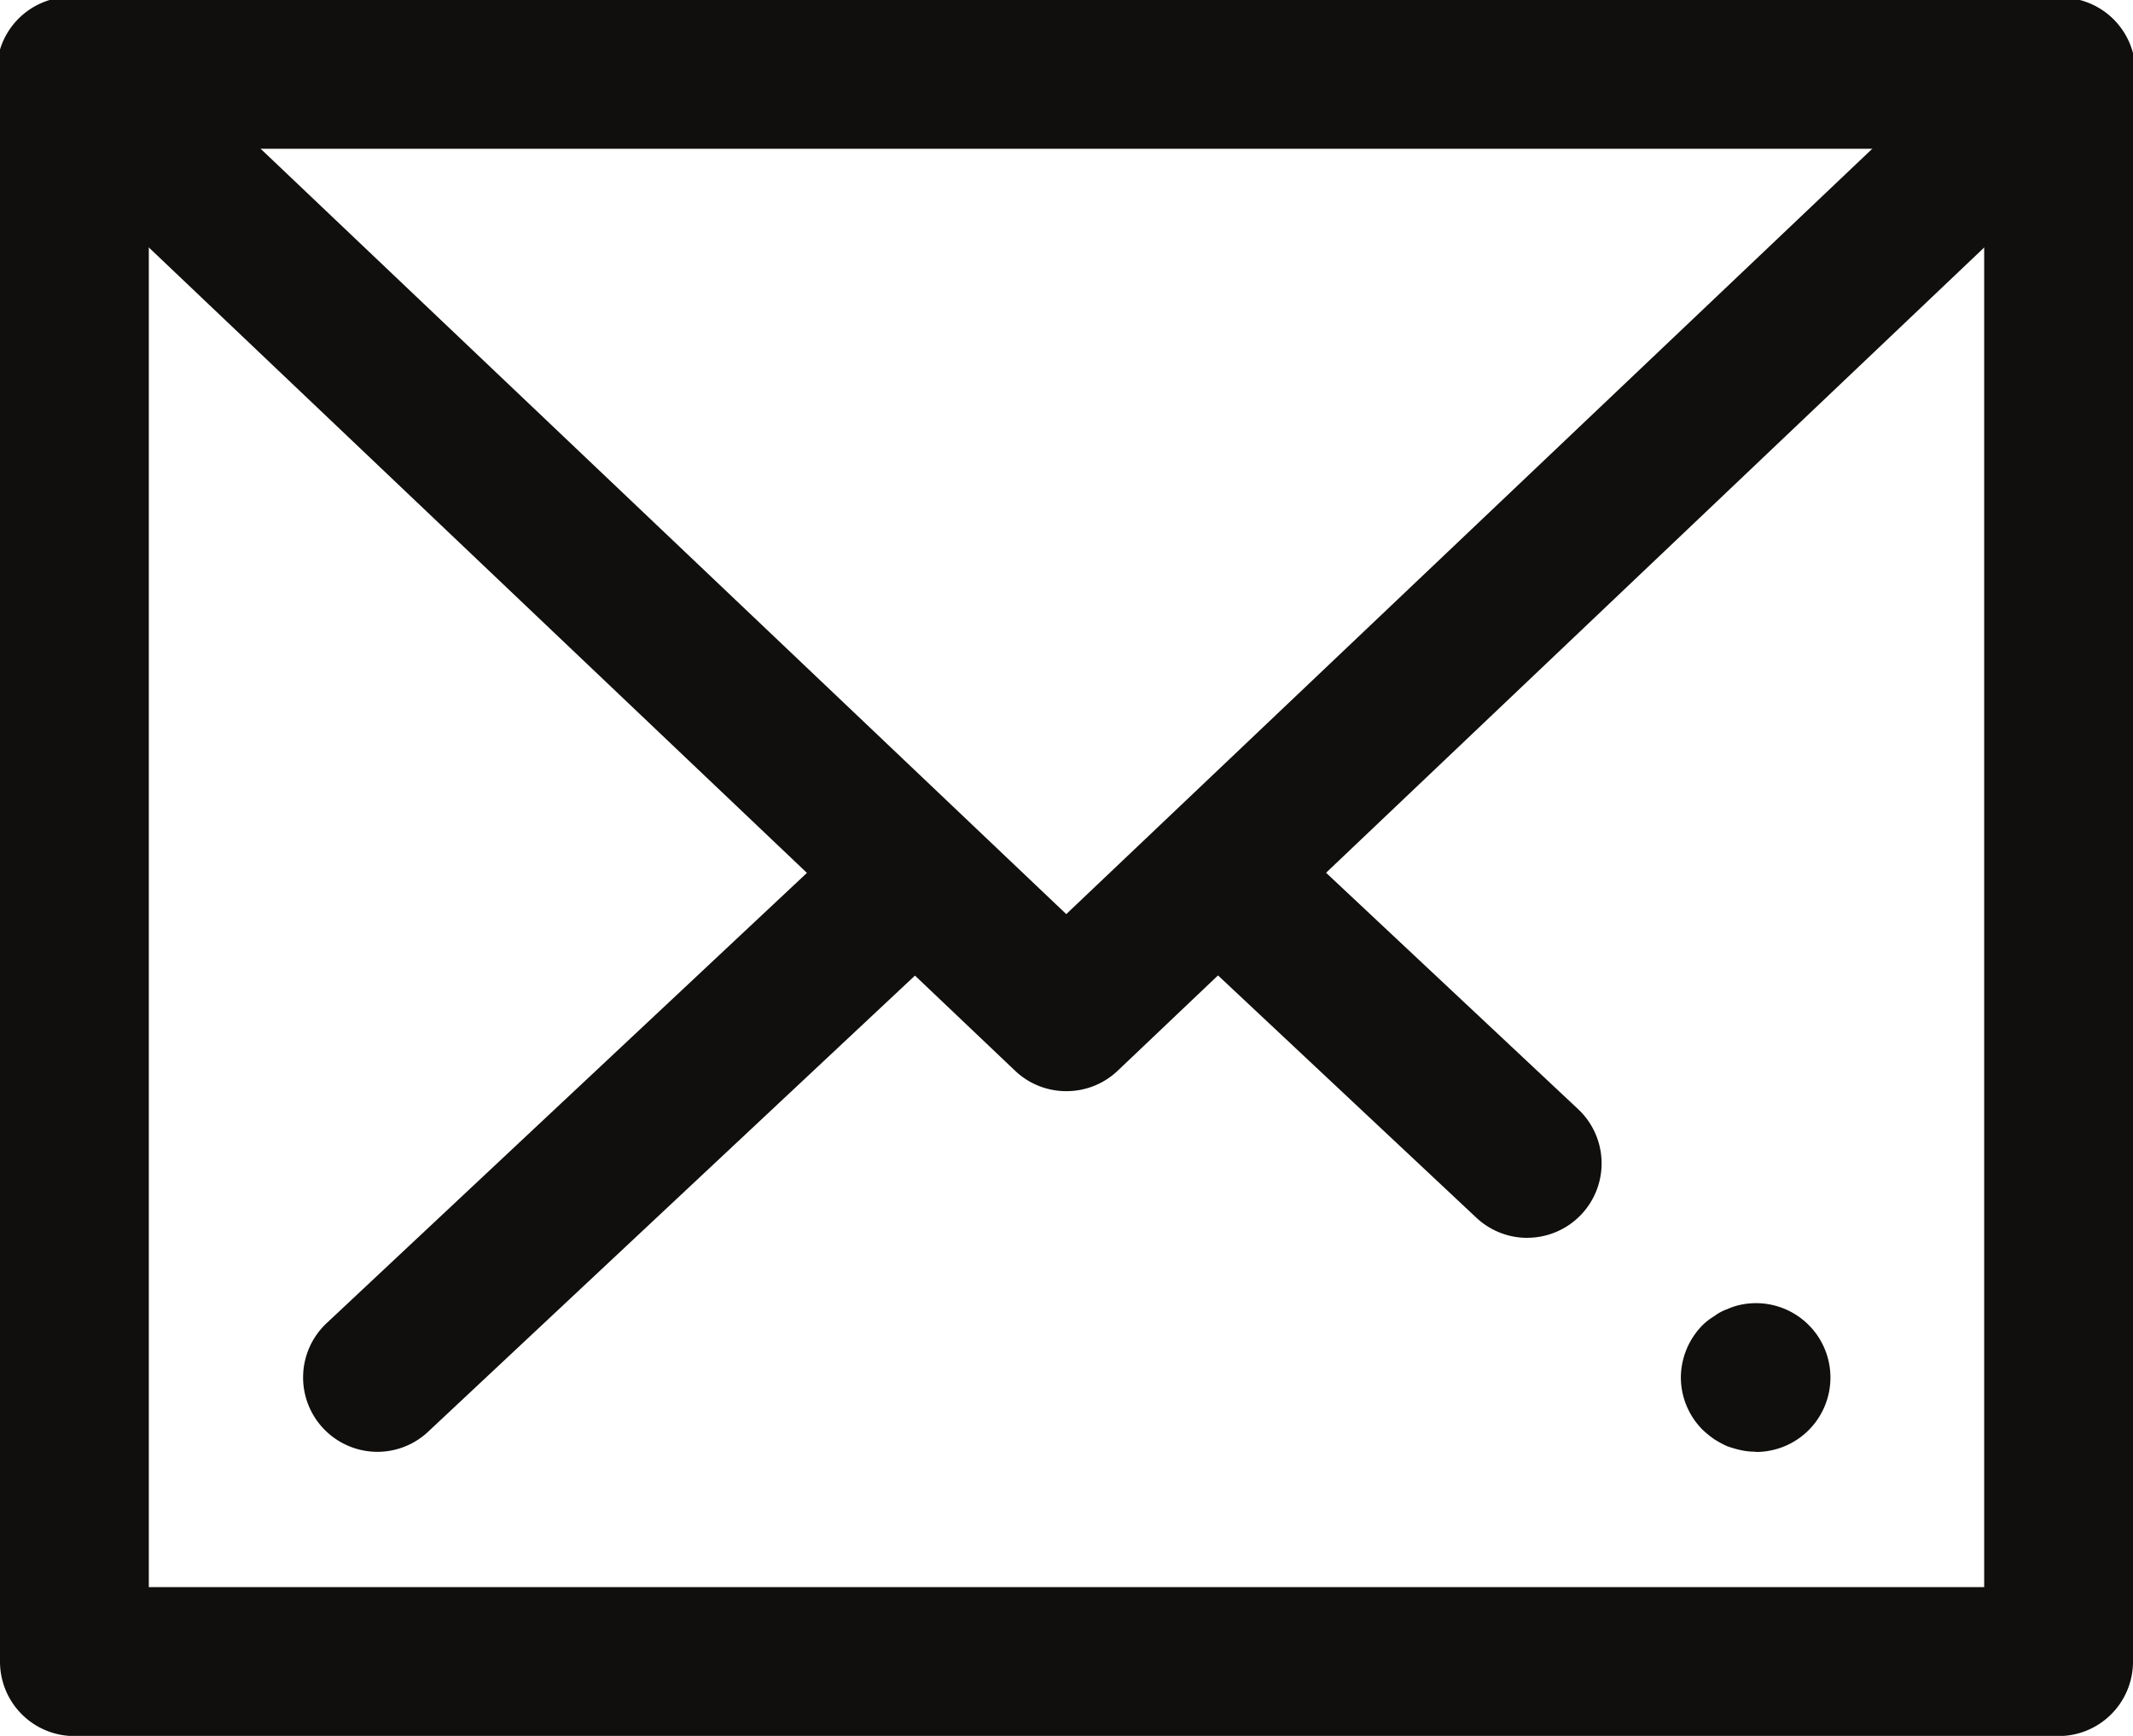 <svg id="Mail" xmlns="http://www.w3.org/2000/svg" width="36.608" height="29.797" viewBox="0 0 36.608 29.797">
  <path id="Trazado_20" data-name="Trazado 20" d="M35.331,29.8H1.277A1.277,1.277,0,0,1,0,28.52V1.277A1.277,1.277,0,0,1,1.277,0H35.331a1.277,1.277,0,0,1,1.277,1.277V28.52A1.277,1.277,0,0,1,35.331,29.8ZM2.554,27.243h31.5V2.554H2.554Z" transform="translate(0 0)" fill="#100f0d"/>
  <path id="Trazado_21" data-name="Trazado 21" d="M18.3,18.73a1.272,1.272,0,0,1-.879-.351L.4,2.2A1.277,1.277,0,1,1,2.156.352L18.3,15.691,34.451.352A1.277,1.277,0,1,1,36.21,2.2L19.183,18.379A1.272,1.272,0,0,1,18.3,18.73Z" transform="translate(0 0)" fill="#100f0d"/>
  <path id="Trazado_22" data-name="Trazado 22" d="M7.387,27.448a1.277,1.277,0,0,1-.873-2.209l8.42-7.894a1.277,1.277,0,1,1,1.747,1.863L8.259,27.1A1.272,1.272,0,0,1,7.387,27.448Z" transform="translate(-0.908 -2.527)" fill="#100f0d"/>
  <path id="Trazado_23" data-name="Trazado 23" d="M29.779,23.775a1.277,1.277,0,0,1-.873-.346l-4.5-4.221a1.277,1.277,0,1,1,1.747-1.863l4.5,4.221a1.277,1.277,0,0,1-.873,2.208Z" transform="translate(-3.568 -2.527)" fill="#100f0d"/>
  <path id="Trazado_24" data-name="Trazado 24" d="M35.167,28.824a1.156,1.156,0,0,1-.247-.026,1.948,1.948,0,0,1-.238-.068,1.829,1.829,0,0,1-.221-.119,1.8,1.8,0,0,1-.2-.162,1.277,1.277,0,0,1-.375-.9,1.291,1.291,0,0,1,.375-.9,1.107,1.107,0,0,1,.2-.153.8.8,0,0,1,.221-.119,1.114,1.114,0,0,1,.238-.077,1.277,1.277,0,1,1,.247,2.528Z" transform="translate(-5.038 -3.905)" fill="#100f0d"/>
</svg>
